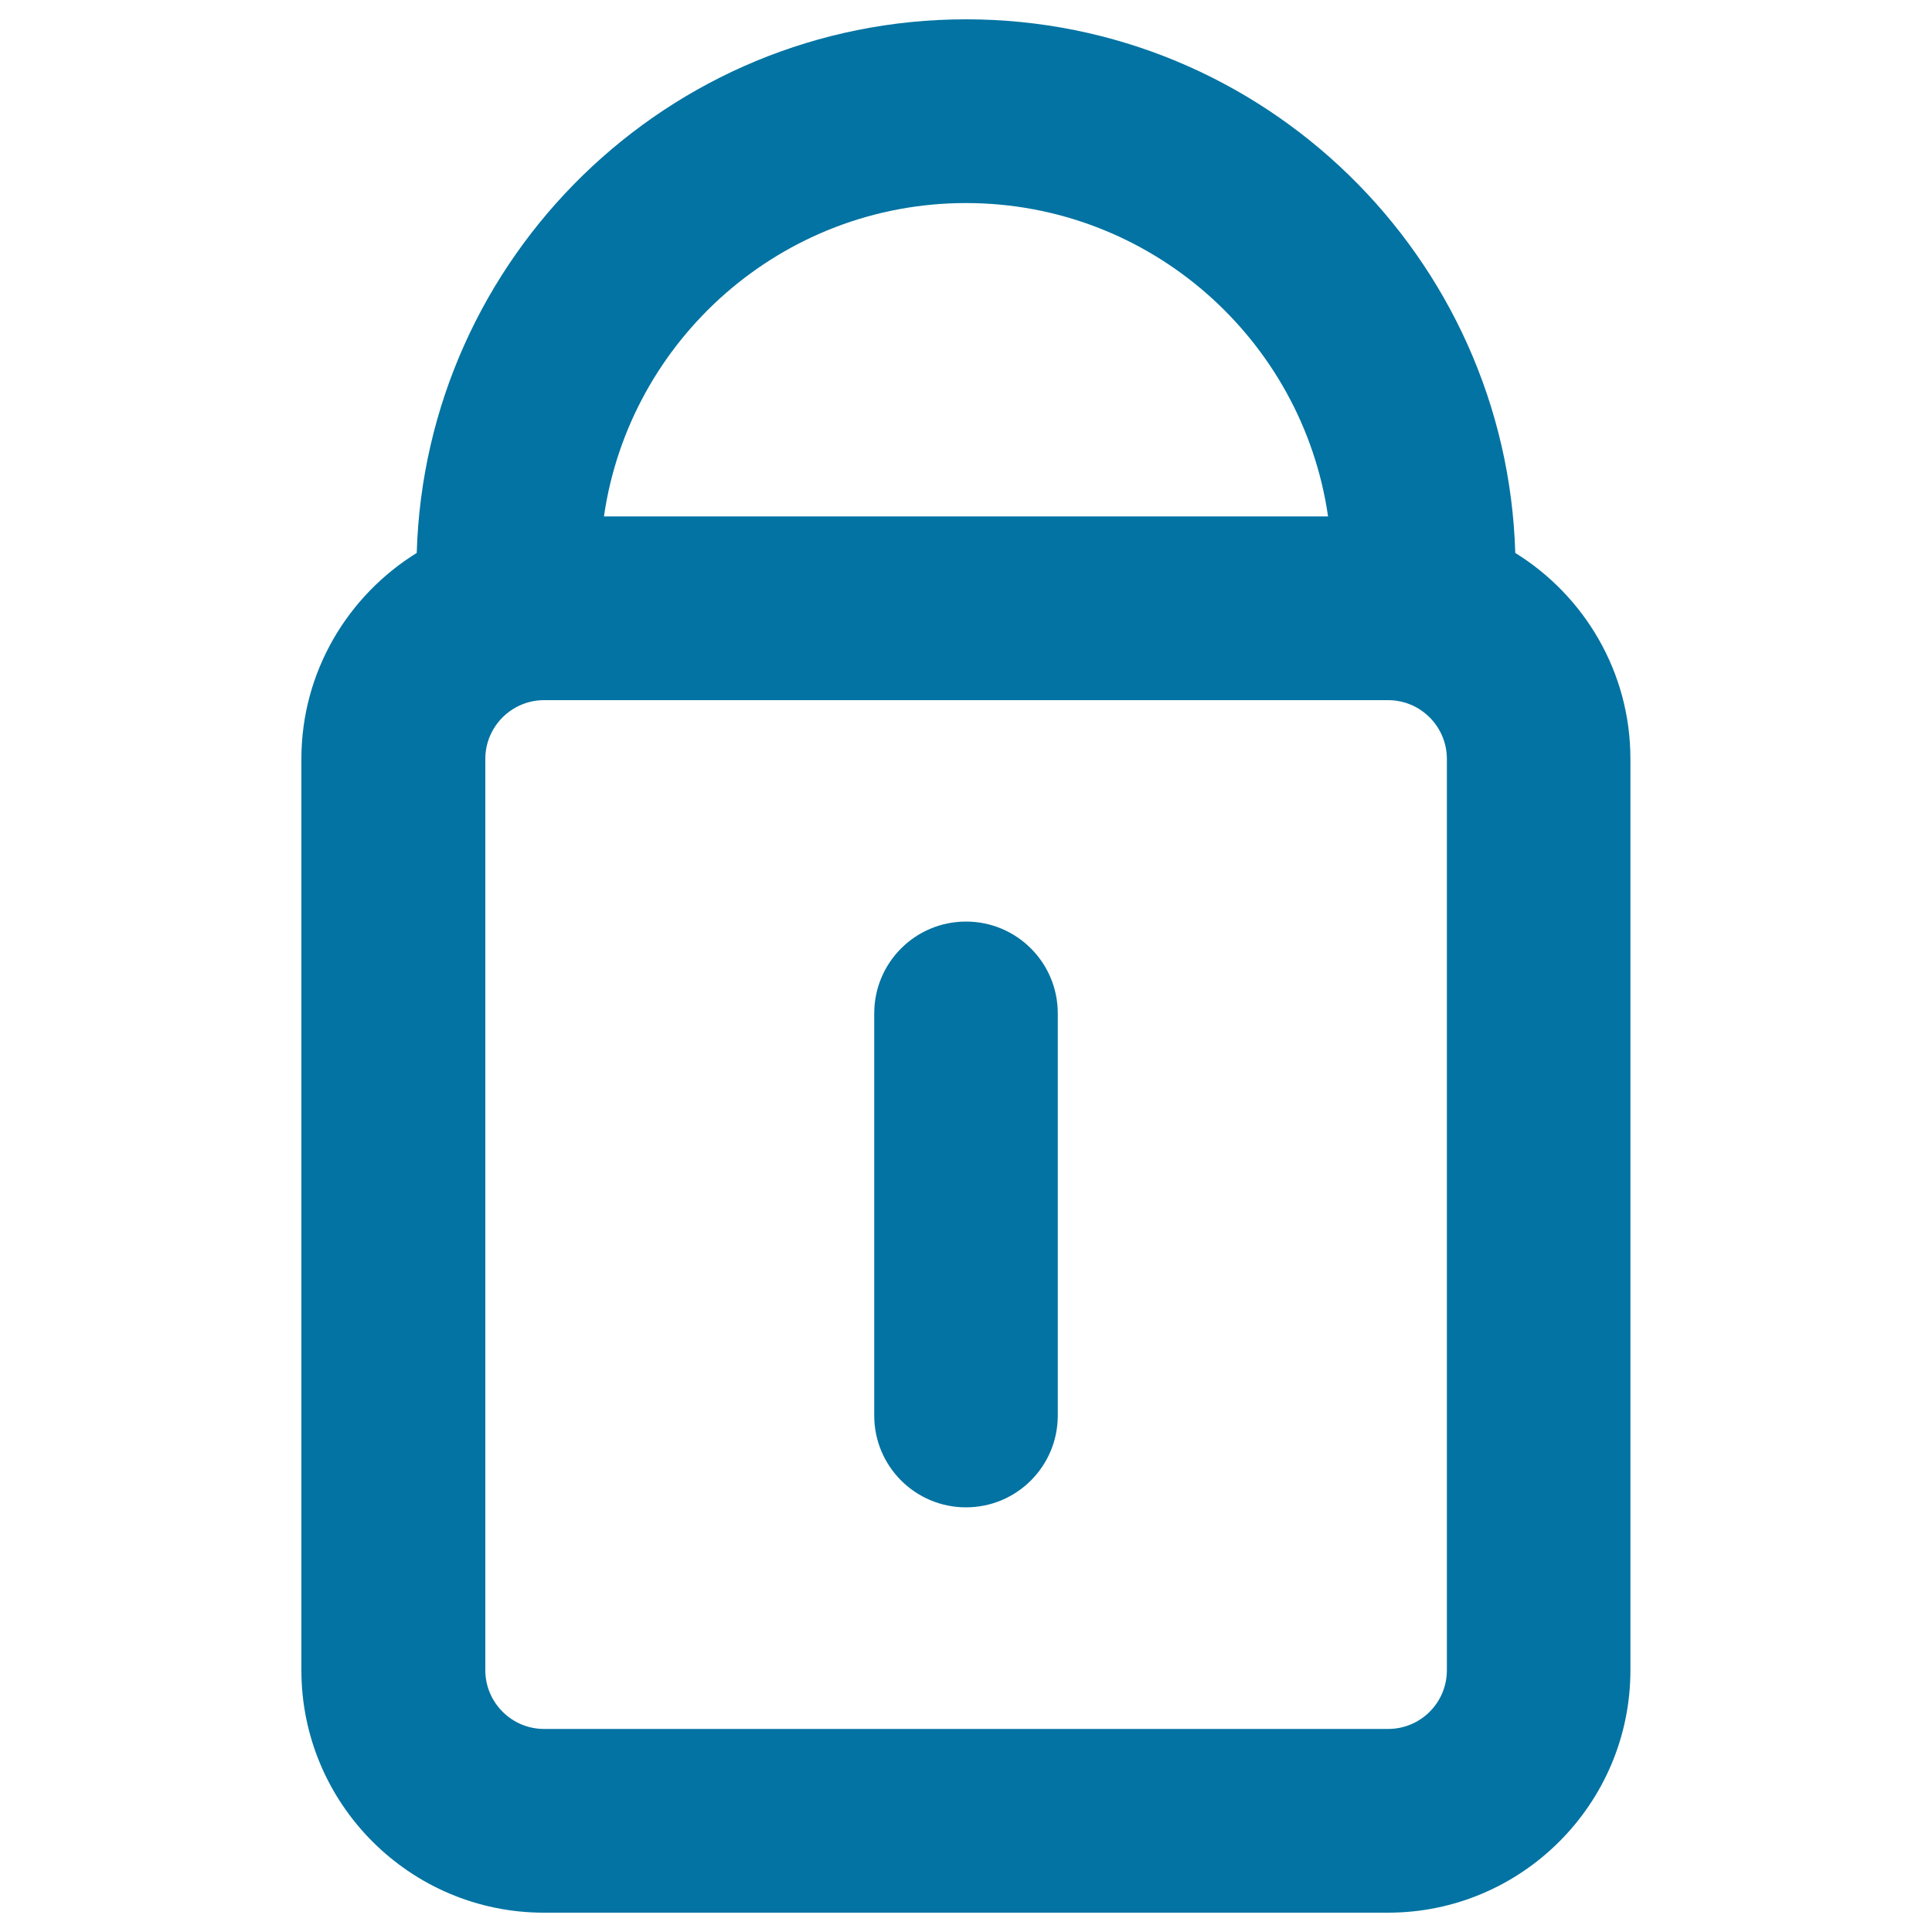 <svg xmlns="http://www.w3.org/2000/svg" viewBox="0 0 1000 1000" style="fill:#0273a2">
<title>Block Locked Sign SVG icon</title>
<g><path d="M784.3,286.2C779.8,133.1,654.1,10,500,10c-154.1,0-279.8,123.1-284.3,276.2c-35.7,22.1-59.7,61.6-59.7,106.6v471.7c0,69.2,56.3,125.5,125.5,125.5h436.9c69.2,0,125.5-56.3,125.5-125.5V392.8C843.9,347.8,820,308.3,784.3,286.2z M500,105.1c95.2,0,174.2,70.6,187.4,162.2H312.6C325.8,175.7,404.8,105.1,500,105.1z M748.9,864.5c0,16.8-13.6,30.4-30.4,30.4H281.6c-16.8,0-30.4-13.7-30.4-30.4V392.8c0-16.8,13.7-30.4,30.4-30.4h436.9c16.8,0,30.4,13.7,30.4,30.4L748.9,864.5L748.9,864.5z"/><path d="M500,477c-26.3,0-47.5,21.3-47.5,47.5v208.2c0,26.3,21.3,47.5,47.5,47.5c26.3,0,47.5-21.3,47.5-47.5V524.5C547.5,498.3,526.3,477,500,477z"/></g>
</svg>
